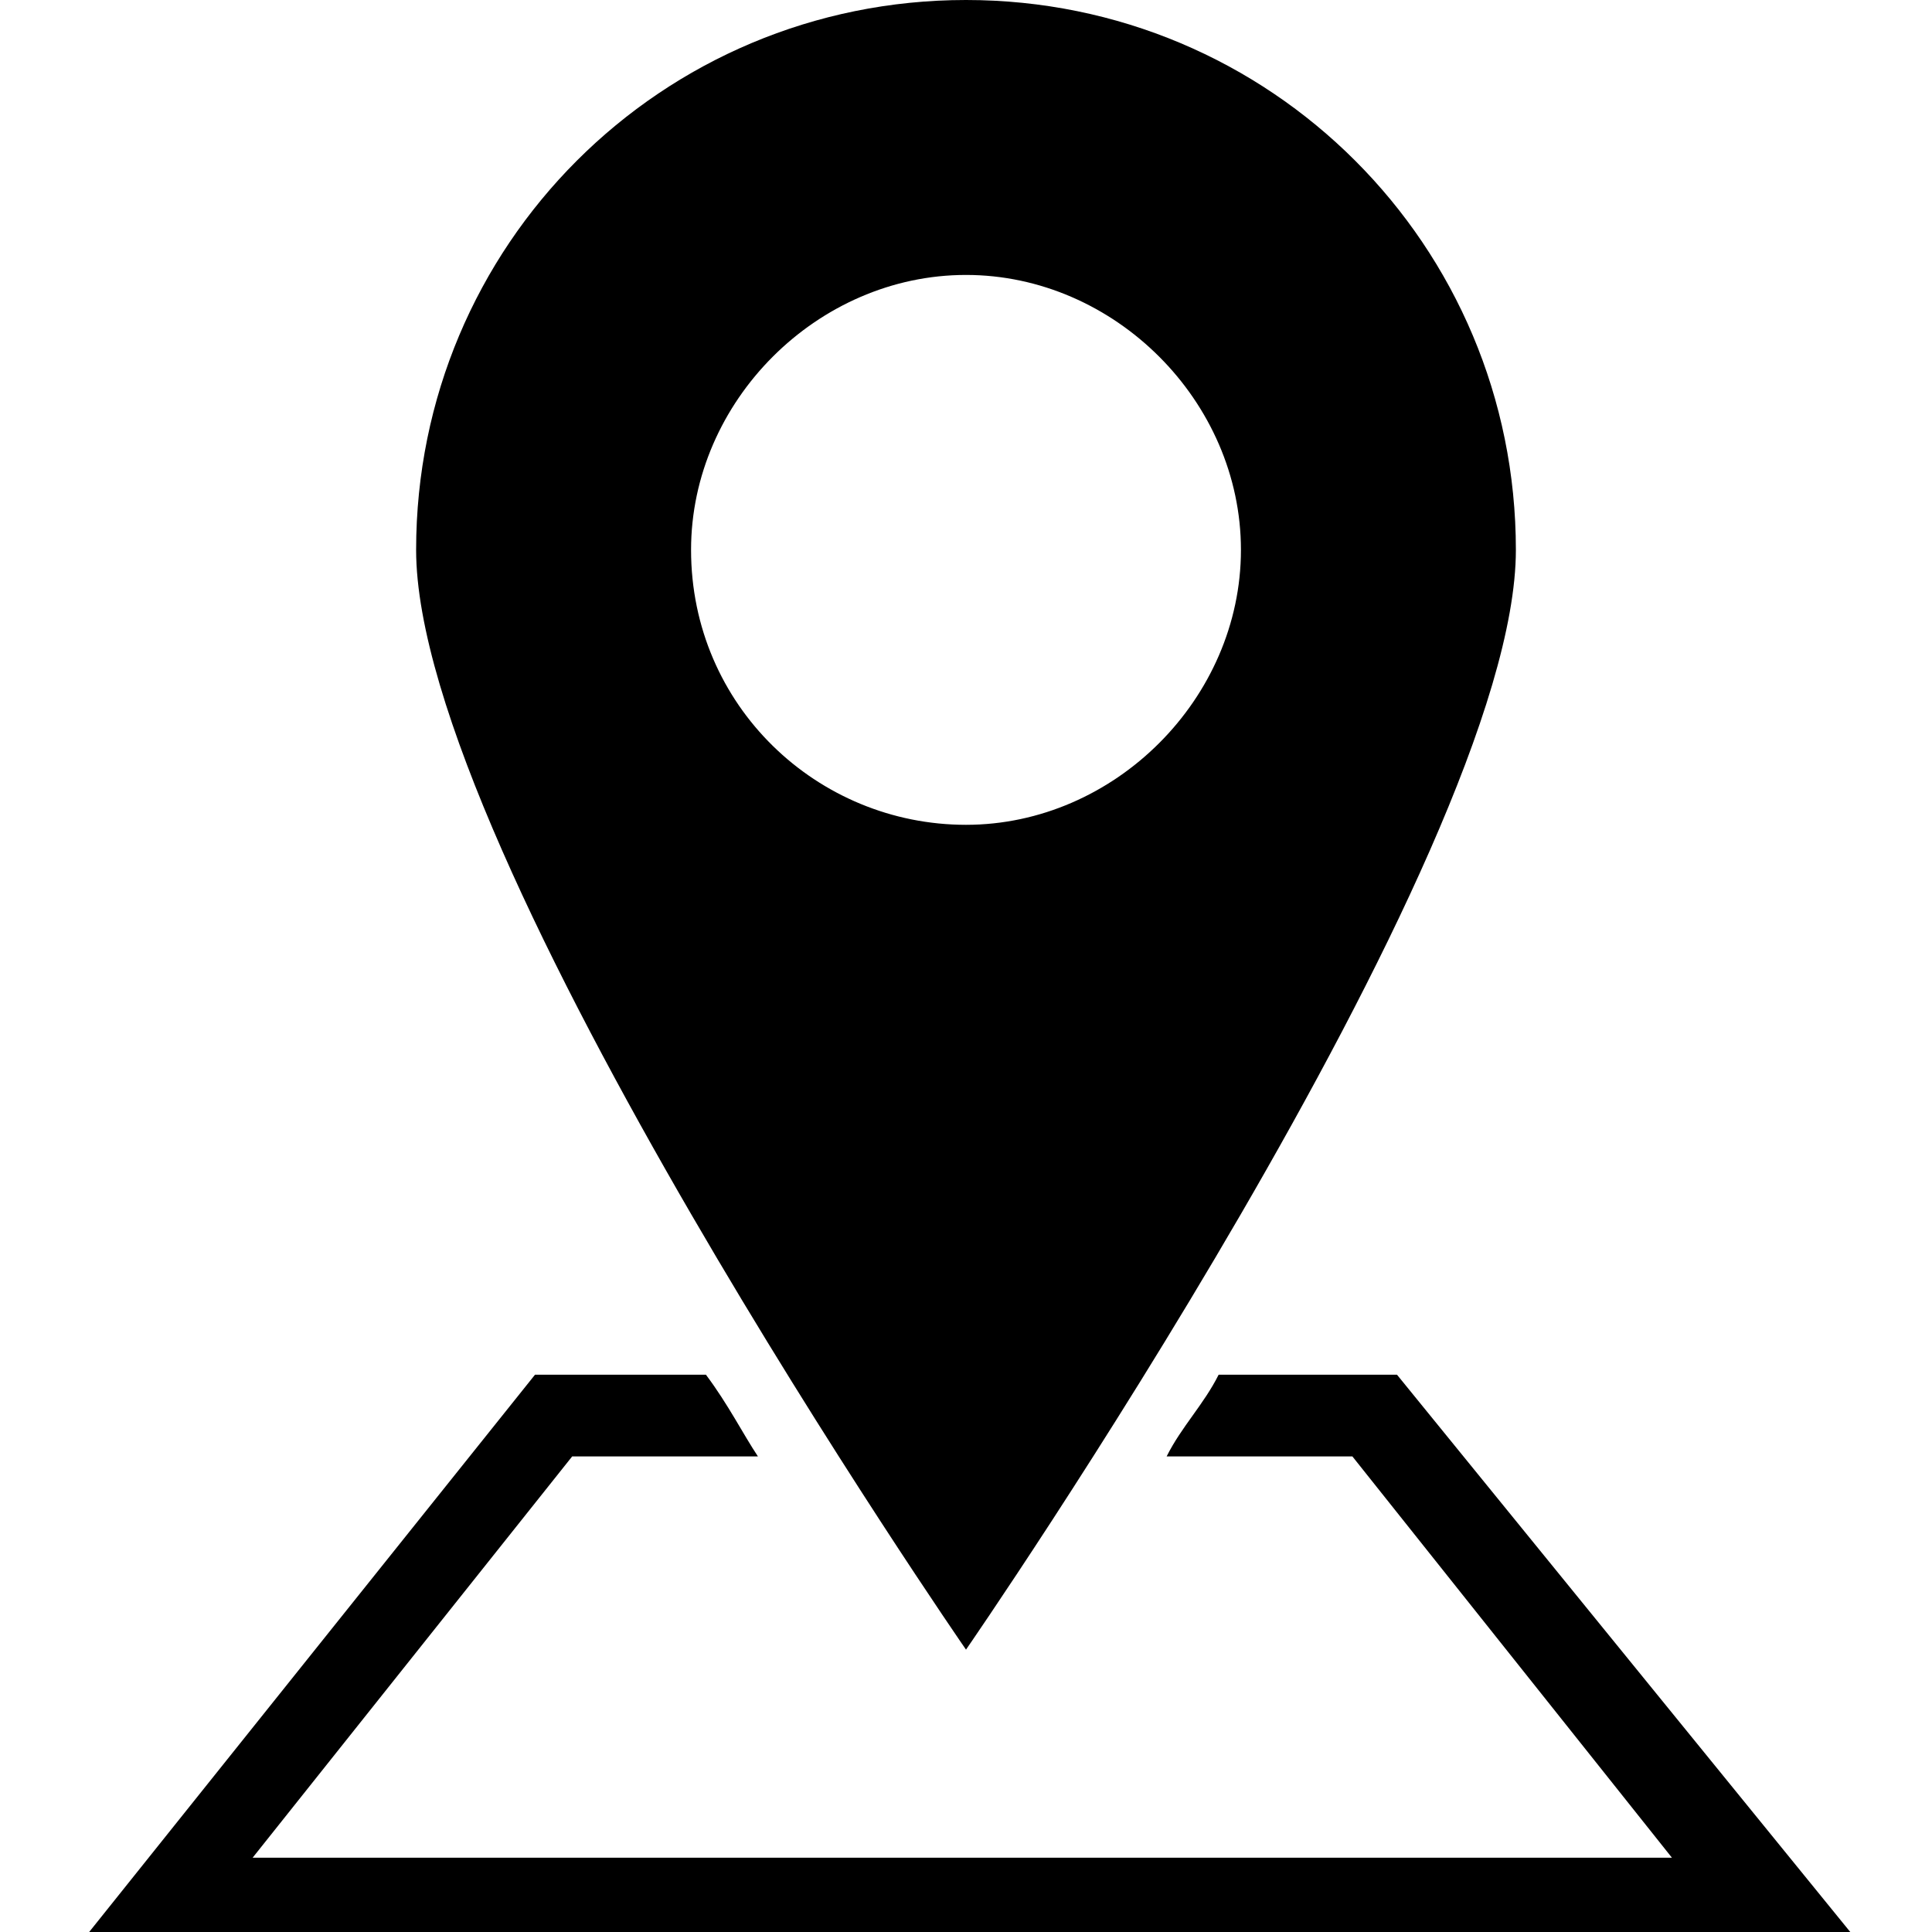 <?xml version="1.0" encoding="utf-8"?>
<!-- Generator: Adobe Illustrator 24.1.1, SVG Export Plug-In . SVG Version: 6.00 Build 0)  -->
<svg version="1.1" id="Capa_1" xmlns="http://www.w3.org/2000/svg" xmlns:xlink="http://www.w3.org/1999/xlink" x="0px" y="0px"
	 viewBox="0 0 26 26" style="enable-background:new 0 0 26 26;" xml:space="preserve">
<g>
	<g>
		<path d="M18.8,18.5h-2.4c-0.2,0.4-0.5,0.7-0.7,1.1h2.5l4.3,5.4H3.4l4.3-5.4h2.5c-0.2-0.3-0.4-0.7-0.7-1.1H7.2l-6,7.5h23.7
			L18.8,18.5z"/>
		<path d="M20.4,7.4C20.4,3.3,17.1,0,13,0S5.6,3.3,5.6,7.4S13,22.2,13,22.2S20.4,11.5,20.4,7.4z M9.3,7.4c0-2,1.7-3.7,3.7-3.7
			s3.7,1.7,3.7,3.7S15,11.1,13,11.1S9.3,9.5,9.3,7.4z"/>
	</g>
</g>
</svg>
